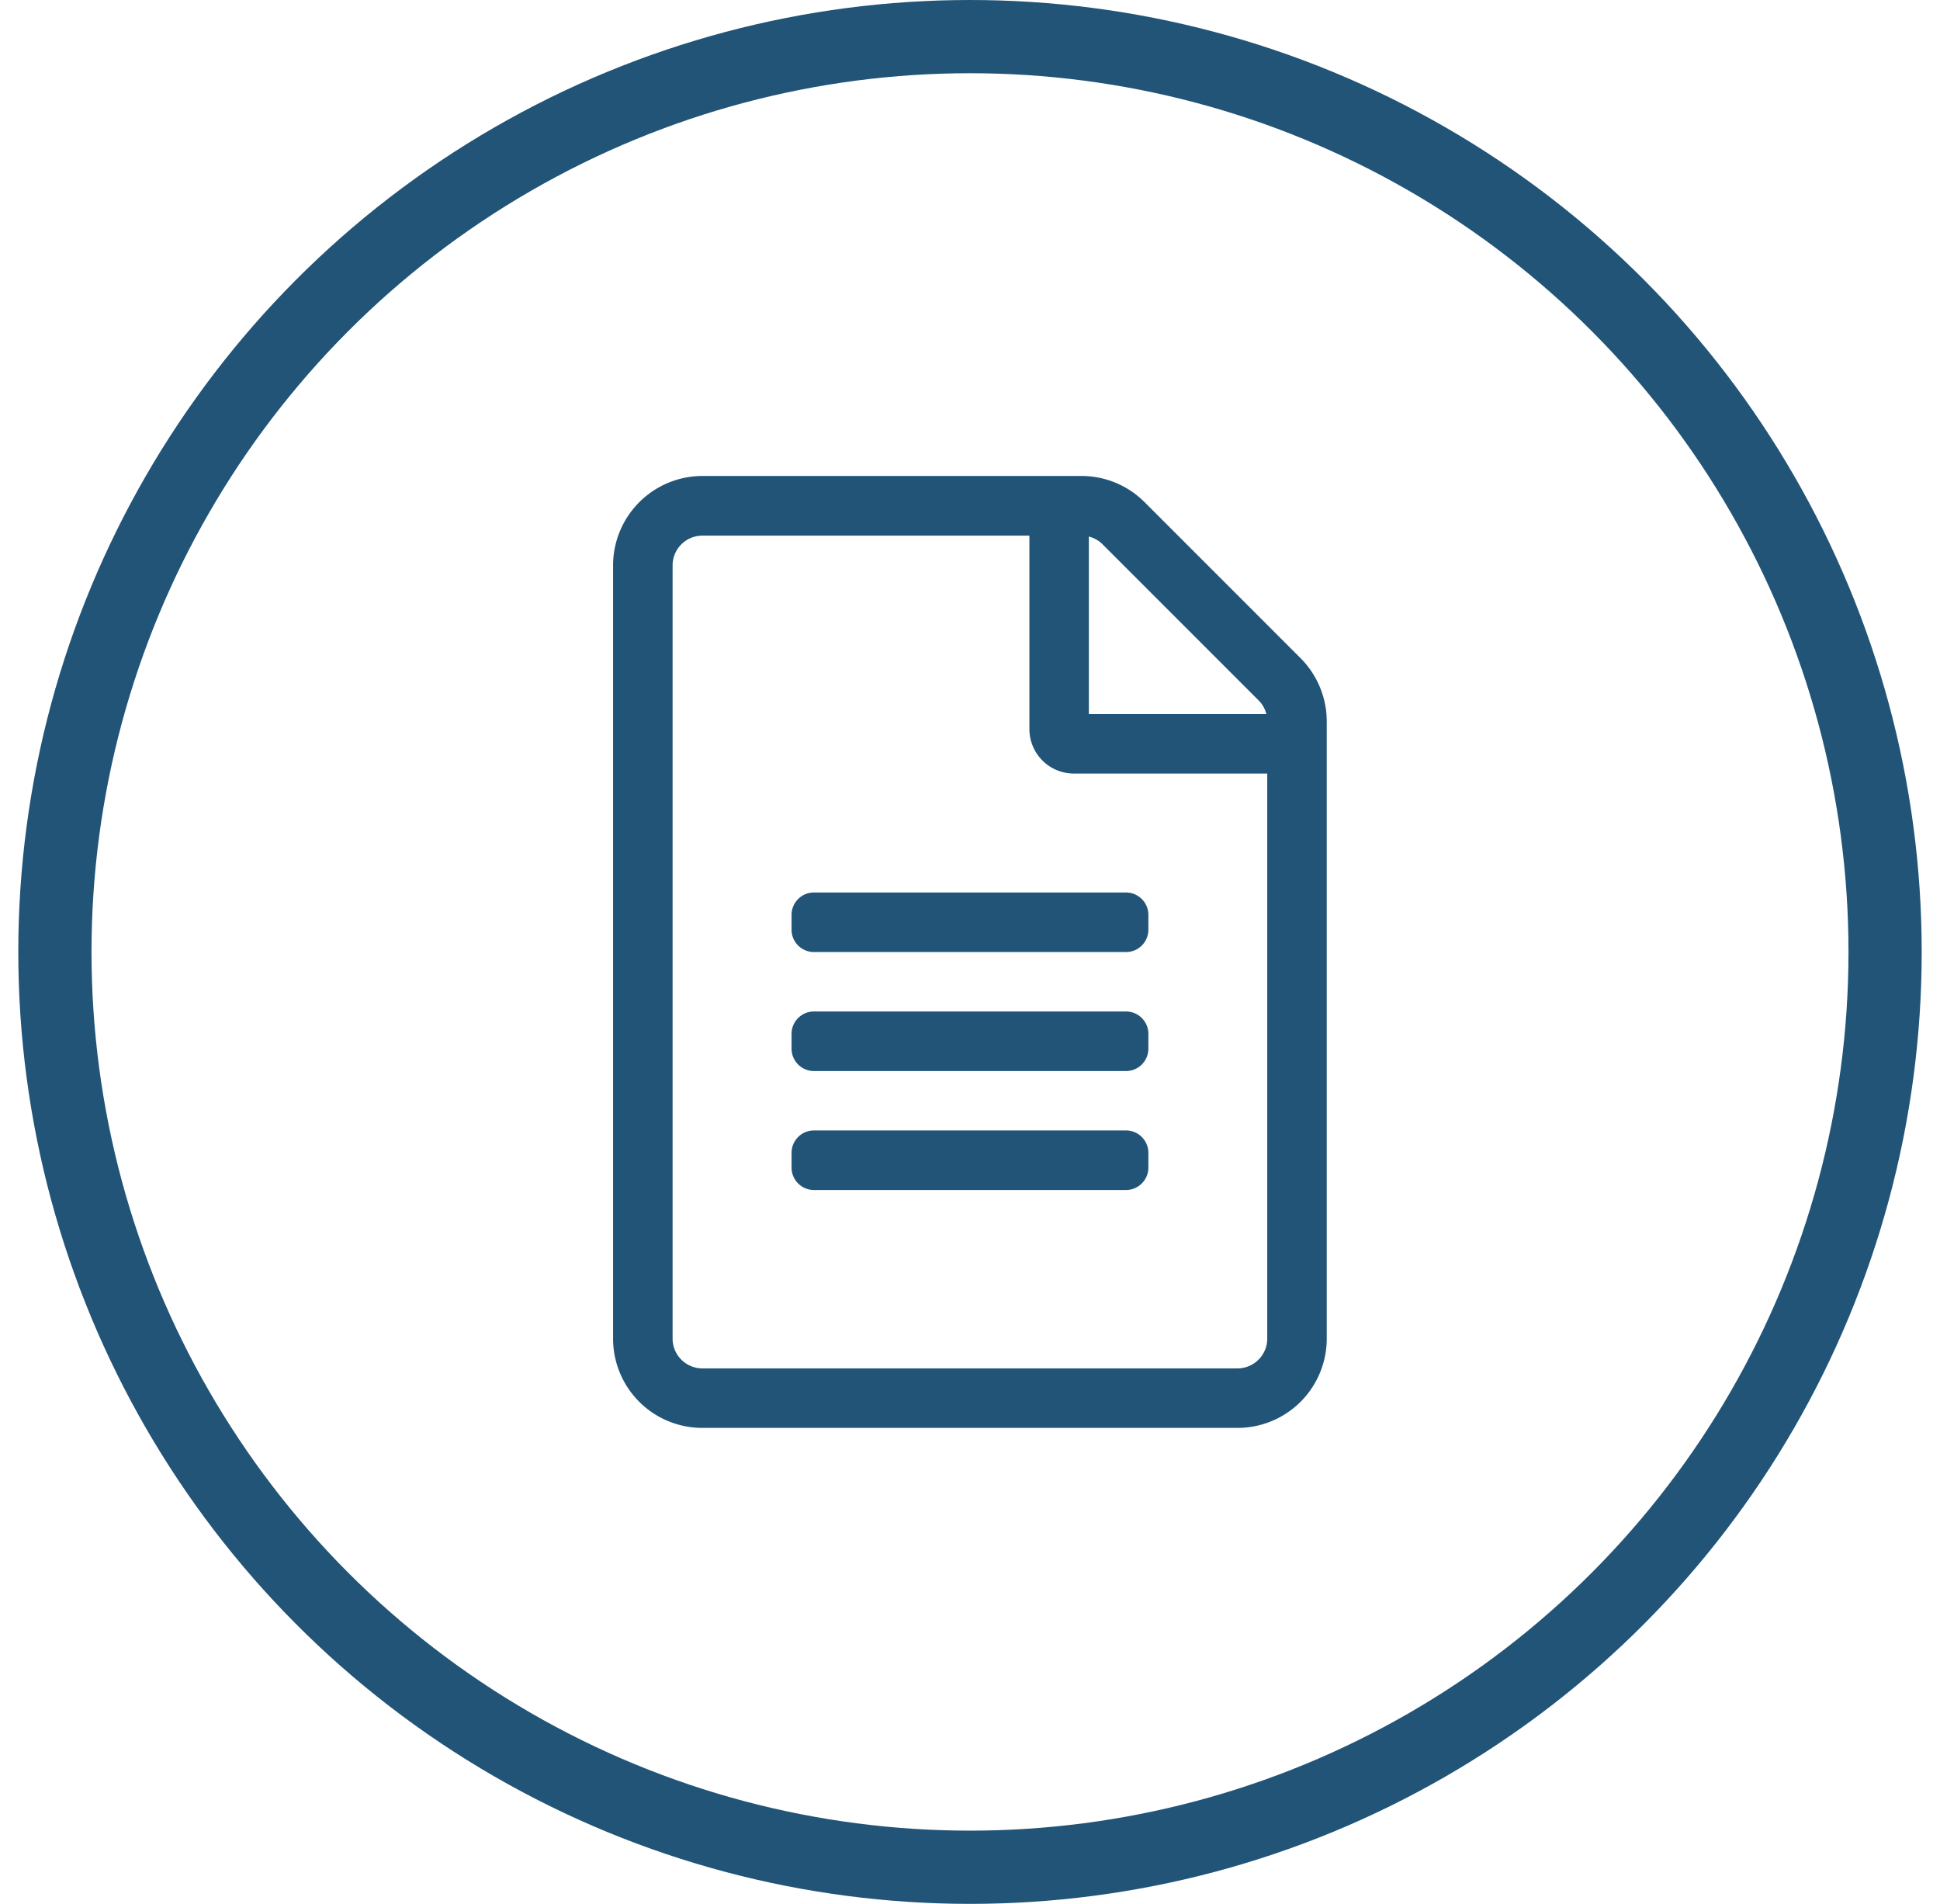 <svg width="53" height="52" viewBox="0 0 53 52" fill="none" xmlns="http://www.w3.org/2000/svg">
    <circle cx="26.5" cy="26" r="25" stroke="#215477" stroke-width="2"/>
    <path fill-rule="evenodd" clip-rule="evenodd" d="m35.53 17.976-4.26-4.26A2.437 2.437 0 0 0 29.55 13H19.186a2.445 2.445 0 0 0-2.437 2.442v21.121A2.438 2.438 0 0 0 19.187 39h14.622a2.438 2.438 0 0 0 2.437-2.437V19.702c0-.645-.259-1.27-.716-1.726zm-1.147 1.152a.8.8 0 0 1 .214.376h-4.85v-4.849c.143.036.27.107.377.214l4.26 4.26zm-.574 18.247H19.187a.815.815 0 0 1-.812-.812V15.442c0-.447.365-.812.812-.812h8.936v5.28c0 .675.543 1.218 1.218 1.218h5.28v15.435a.815.815 0 0 1-.812.812zm-2.436-12.388v.406a.61.61 0 0 1-.61.61h-8.53a.611.611 0 0 1-.608-.61v-.406c0-.335.274-.61.609-.61h8.53a.61.61 0 0 1 .609.61zm0 3.25v.406a.61.61 0 0 1-.61.61h-8.53a.611.611 0 0 1-.608-.61v-.406c0-.335.274-.61.609-.61h8.53a.61.61 0 0 1 .609.61zm0 3.25v.405c0 .335-.274.61-.61.61h-8.53a.611.611 0 0 1-.608-.61v-.406c0-.335.274-.61.609-.61h8.53c.335 0 .609.275.609.61z" fill="#215477"/>
</svg>
